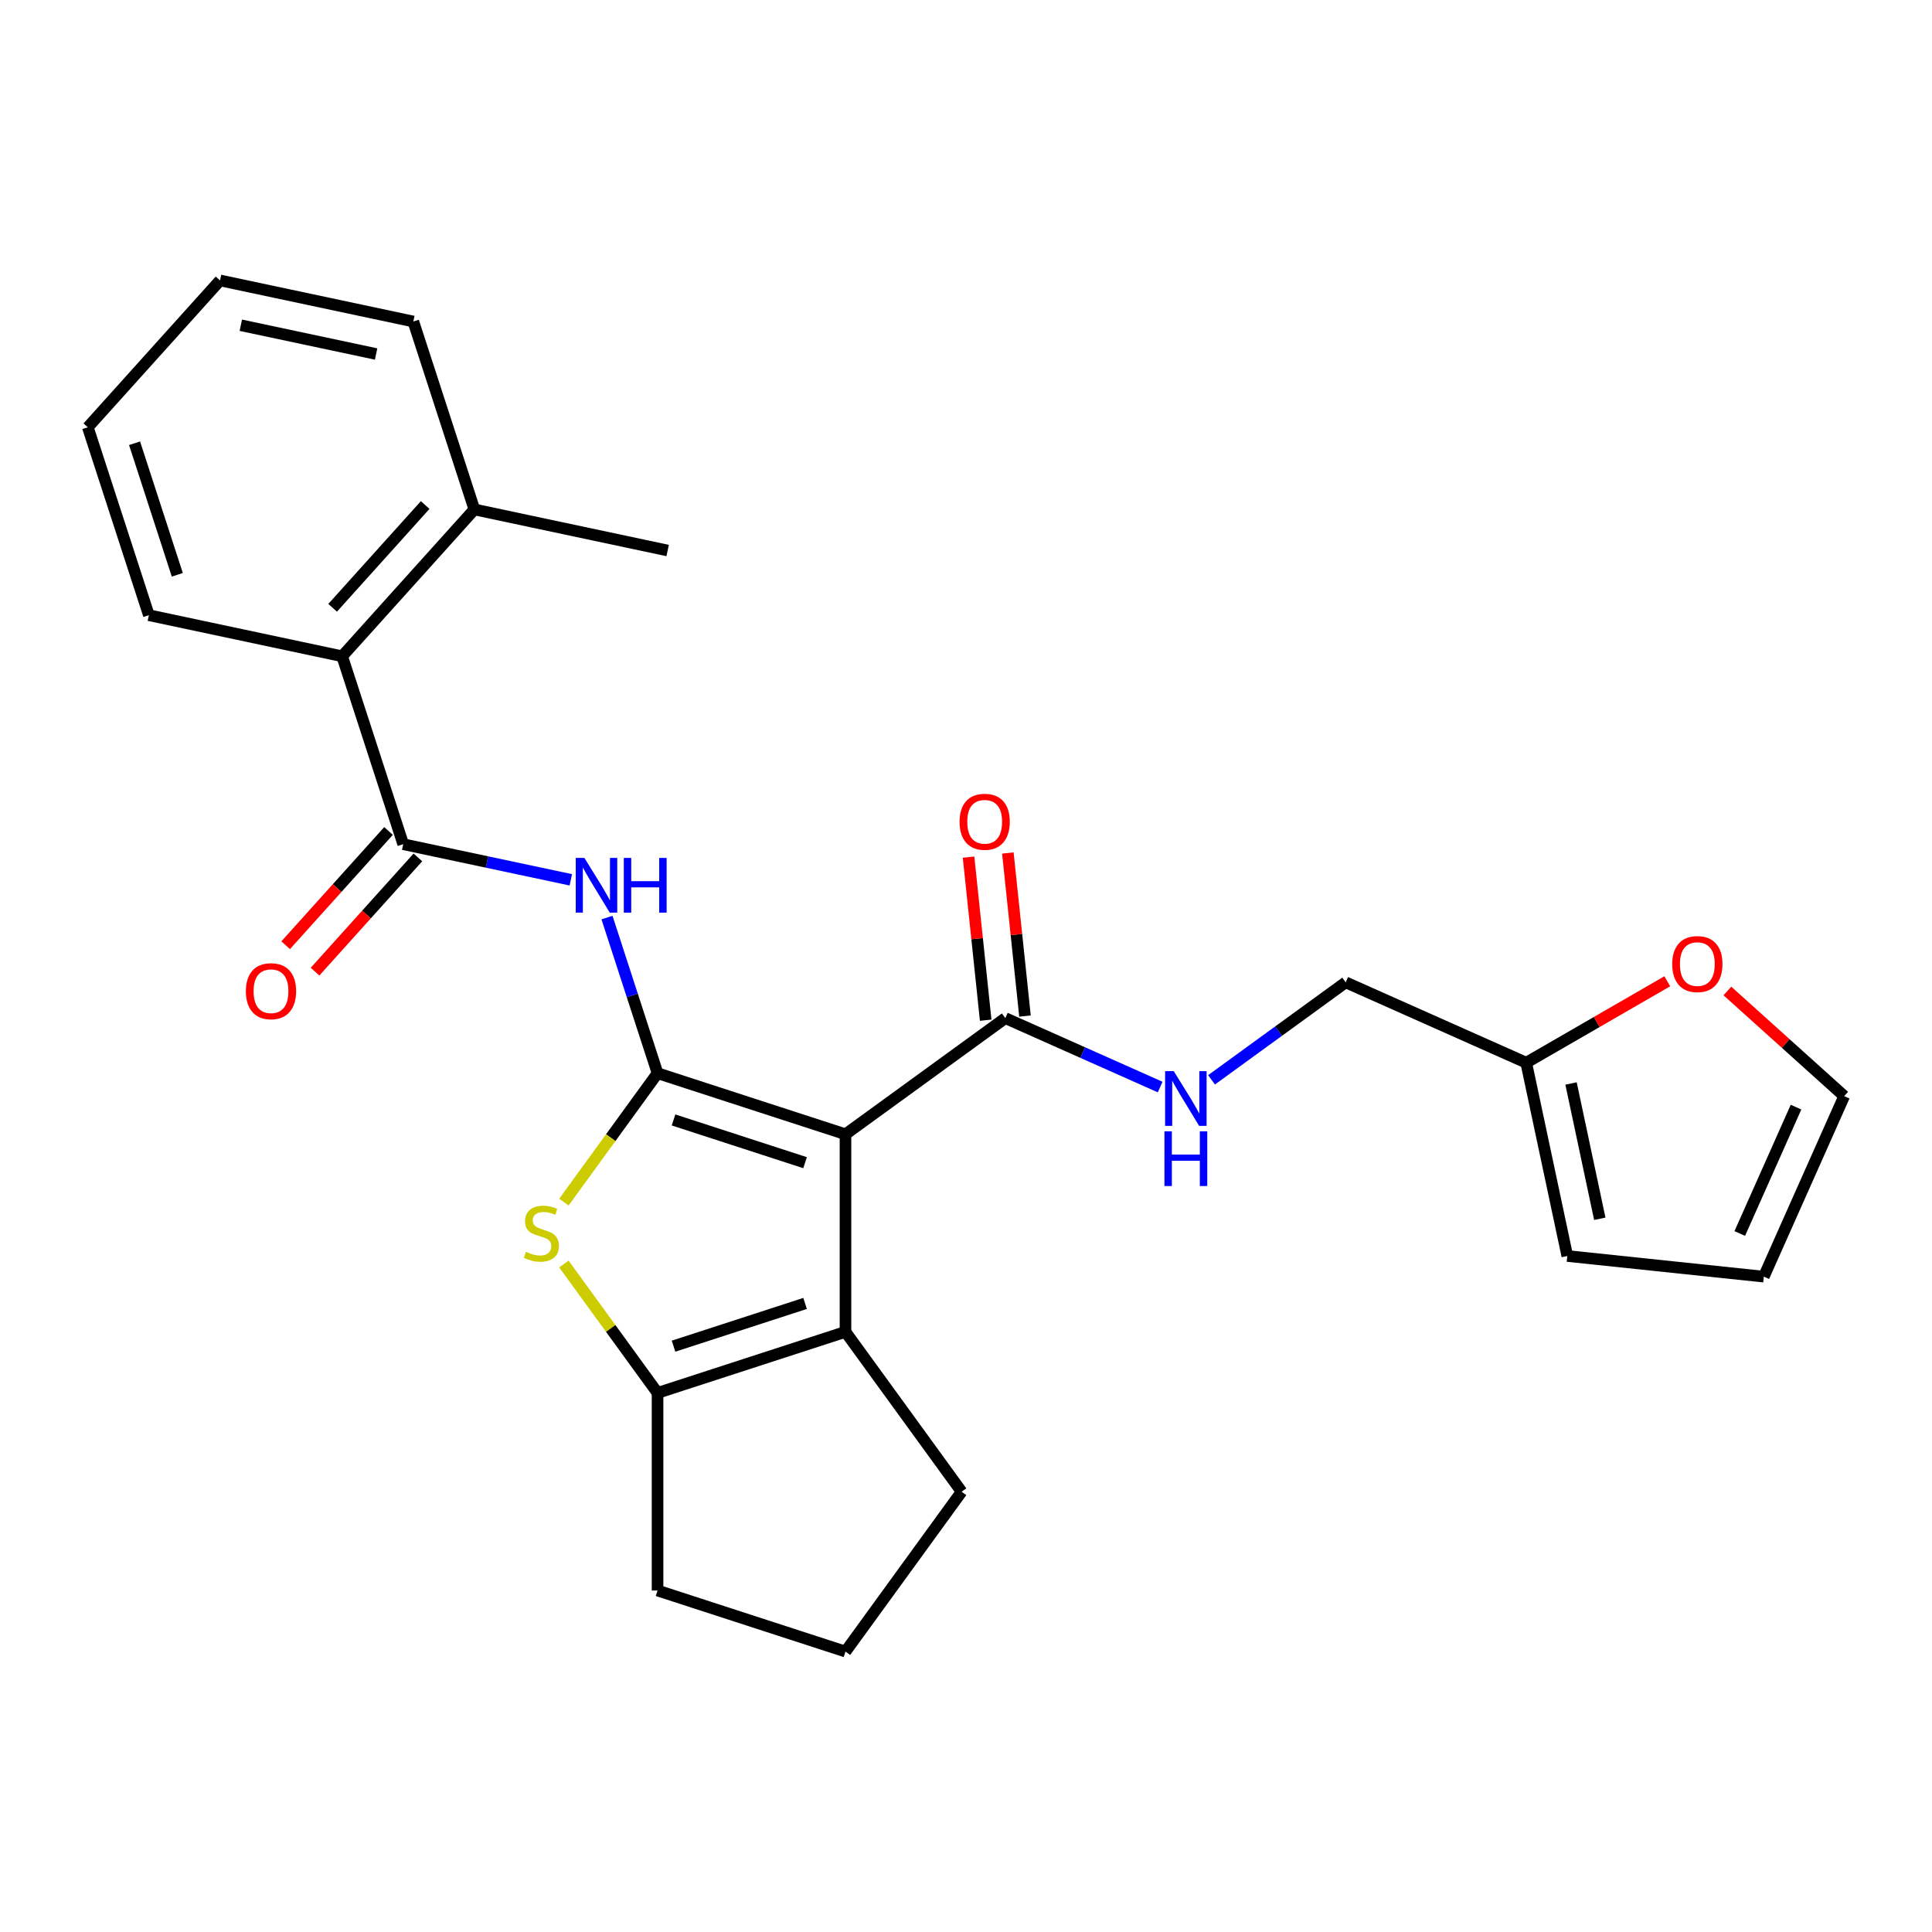 <?xml version='1.0' encoding='iso-8859-1'?>
<svg version='1.1' baseProfile='full'
              xmlns='http://www.w3.org/2000/svg'
                      xmlns:rdkit='http://www.rdkit.org/xml'
                      xmlns:xlink='http://www.w3.org/1999/xlink'
                  xml:space='preserve'
width='1000px' height='1000px' viewBox='0 0 1000 1000'>
<!-- END OF HEADER -->
<rect style='opacity:1.0;fill:#FFFFFF;stroke:none' width='1000' height='1000' x='0' y='0'> </rect>
<path class='bond-0' d='M 340.349,555.489 L 437.618,587.093' style='fill:none;fill-rule:evenodd;stroke:#000000;stroke-width:6px;stroke-linecap:butt;stroke-linejoin:miter;stroke-opacity:1' />
<path class='bond-0' d='M 348.618,579.683 L 416.706,601.806' style='fill:none;fill-rule:evenodd;stroke:#000000;stroke-width:6px;stroke-linecap:butt;stroke-linejoin:miter;stroke-opacity:1' />
<path class='bond-1' d='M 340.349,555.489 L 316.109,588.851' style='fill:none;fill-rule:evenodd;stroke:#000000;stroke-width:6px;stroke-linecap:butt;stroke-linejoin:miter;stroke-opacity:1' />
<path class='bond-1' d='M 316.109,588.851 L 291.87,622.214' style='fill:none;fill-rule:evenodd;stroke:#CCCC00;stroke-width:6px;stroke-linecap:butt;stroke-linejoin:miter;stroke-opacity:1' />
<path class='bond-3' d='M 340.349,555.489 L 327.262,515.212' style='fill:none;fill-rule:evenodd;stroke:#000000;stroke-width:6px;stroke-linecap:butt;stroke-linejoin:miter;stroke-opacity:1' />
<path class='bond-3' d='M 327.262,515.212 L 314.176,474.936' style='fill:none;fill-rule:evenodd;stroke:#0000FF;stroke-width:6px;stroke-linecap:butt;stroke-linejoin:miter;stroke-opacity:1' />
<path class='bond-2' d='M 437.618,587.093 L 437.618,689.368' style='fill:none;fill-rule:evenodd;stroke:#000000;stroke-width:6px;stroke-linecap:butt;stroke-linejoin:miter;stroke-opacity:1' />
<path class='bond-6' d='M 437.618,587.093 L 520.36,526.978' style='fill:none;fill-rule:evenodd;stroke:#000000;stroke-width:6px;stroke-linecap:butt;stroke-linejoin:miter;stroke-opacity:1' />
<path class='bond-4' d='M 291.87,654.248 L 316.109,687.61' style='fill:none;fill-rule:evenodd;stroke:#CCCC00;stroke-width:6px;stroke-linecap:butt;stroke-linejoin:miter;stroke-opacity:1' />
<path class='bond-4' d='M 316.109,687.61 L 340.349,720.973' style='fill:none;fill-rule:evenodd;stroke:#000000;stroke-width:6px;stroke-linecap:butt;stroke-linejoin:miter;stroke-opacity:1' />
<path class='bond-18' d='M 437.618,689.368 L 497.733,772.11' style='fill:none;fill-rule:evenodd;stroke:#000000;stroke-width:6px;stroke-linecap:butt;stroke-linejoin:miter;stroke-opacity:1' />
<path class='bond-26' d='M 437.618,689.368 L 340.349,720.973' style='fill:none;fill-rule:evenodd;stroke:#000000;stroke-width:6px;stroke-linecap:butt;stroke-linejoin:miter;stroke-opacity:1' />
<path class='bond-26' d='M 416.706,674.655 L 348.618,696.778' style='fill:none;fill-rule:evenodd;stroke:#000000;stroke-width:6px;stroke-linecap:butt;stroke-linejoin:miter;stroke-opacity:1' />
<path class='bond-5' d='M 295.447,455.393 L 252.075,446.174' style='fill:none;fill-rule:evenodd;stroke:#0000FF;stroke-width:6px;stroke-linecap:butt;stroke-linejoin:miter;stroke-opacity:1' />
<path class='bond-5' d='M 252.075,446.174 L 208.704,436.955' style='fill:none;fill-rule:evenodd;stroke:#000000;stroke-width:6px;stroke-linecap:butt;stroke-linejoin:miter;stroke-opacity:1' />
<path class='bond-19' d='M 340.349,720.973 L 340.349,823.248' style='fill:none;fill-rule:evenodd;stroke:#000000;stroke-width:6px;stroke-linecap:butt;stroke-linejoin:miter;stroke-opacity:1' />
<path class='bond-7' d='M 208.704,436.955 L 177.099,339.686' style='fill:none;fill-rule:evenodd;stroke:#000000;stroke-width:6px;stroke-linecap:butt;stroke-linejoin:miter;stroke-opacity:1' />
<path class='bond-11' d='M 201.103,430.112 L 174.484,459.676' style='fill:none;fill-rule:evenodd;stroke:#000000;stroke-width:6px;stroke-linecap:butt;stroke-linejoin:miter;stroke-opacity:1' />
<path class='bond-11' d='M 174.484,459.676 L 147.864,489.24' style='fill:none;fill-rule:evenodd;stroke:#FF0000;stroke-width:6px;stroke-linecap:butt;stroke-linejoin:miter;stroke-opacity:1' />
<path class='bond-11' d='M 216.304,443.799 L 189.685,473.363' style='fill:none;fill-rule:evenodd;stroke:#000000;stroke-width:6px;stroke-linecap:butt;stroke-linejoin:miter;stroke-opacity:1' />
<path class='bond-11' d='M 189.685,473.363 L 163.065,502.927' style='fill:none;fill-rule:evenodd;stroke:#FF0000;stroke-width:6px;stroke-linecap:butt;stroke-linejoin:miter;stroke-opacity:1' />
<path class='bond-8' d='M 520.36,526.978 L 560.428,544.817' style='fill:none;fill-rule:evenodd;stroke:#000000;stroke-width:6px;stroke-linecap:butt;stroke-linejoin:miter;stroke-opacity:1' />
<path class='bond-8' d='M 560.428,544.817 L 600.496,562.656' style='fill:none;fill-rule:evenodd;stroke:#0000FF;stroke-width:6px;stroke-linecap:butt;stroke-linejoin:miter;stroke-opacity:1' />
<path class='bond-12' d='M 530.531,525.909 L 526.096,483.71' style='fill:none;fill-rule:evenodd;stroke:#000000;stroke-width:6px;stroke-linecap:butt;stroke-linejoin:miter;stroke-opacity:1' />
<path class='bond-12' d='M 526.096,483.71 L 521.661,441.511' style='fill:none;fill-rule:evenodd;stroke:#FF0000;stroke-width:6px;stroke-linecap:butt;stroke-linejoin:miter;stroke-opacity:1' />
<path class='bond-12' d='M 510.188,528.047 L 505.753,485.848' style='fill:none;fill-rule:evenodd;stroke:#000000;stroke-width:6px;stroke-linecap:butt;stroke-linejoin:miter;stroke-opacity:1' />
<path class='bond-12' d='M 505.753,485.848 L 501.318,443.649' style='fill:none;fill-rule:evenodd;stroke:#FF0000;stroke-width:6px;stroke-linecap:butt;stroke-linejoin:miter;stroke-opacity:1' />
<path class='bond-16' d='M 177.099,339.686 L 245.534,263.681' style='fill:none;fill-rule:evenodd;stroke:#000000;stroke-width:6px;stroke-linecap:butt;stroke-linejoin:miter;stroke-opacity:1' />
<path class='bond-16' d='M 172.163,314.598 L 220.068,261.395' style='fill:none;fill-rule:evenodd;stroke:#000000;stroke-width:6px;stroke-linecap:butt;stroke-linejoin:miter;stroke-opacity:1' />
<path class='bond-21' d='M 177.099,339.686 L 77.059,318.422' style='fill:none;fill-rule:evenodd;stroke:#000000;stroke-width:6px;stroke-linecap:butt;stroke-linejoin:miter;stroke-opacity:1' />
<path class='bond-17' d='M 627.09,558.916 L 661.812,533.688' style='fill:none;fill-rule:evenodd;stroke:#0000FF;stroke-width:6px;stroke-linecap:butt;stroke-linejoin:miter;stroke-opacity:1' />
<path class='bond-17' d='M 661.812,533.688 L 696.535,508.461' style='fill:none;fill-rule:evenodd;stroke:#000000;stroke-width:6px;stroke-linecap:butt;stroke-linejoin:miter;stroke-opacity:1' />
<path class='bond-9' d='M 789.968,550.06 L 696.535,508.461' style='fill:none;fill-rule:evenodd;stroke:#000000;stroke-width:6px;stroke-linecap:butt;stroke-linejoin:miter;stroke-opacity:1' />
<path class='bond-10' d='M 789.968,550.06 L 826.476,528.982' style='fill:none;fill-rule:evenodd;stroke:#000000;stroke-width:6px;stroke-linecap:butt;stroke-linejoin:miter;stroke-opacity:1' />
<path class='bond-10' d='M 826.476,528.982 L 862.983,507.904' style='fill:none;fill-rule:evenodd;stroke:#FF0000;stroke-width:6px;stroke-linecap:butt;stroke-linejoin:miter;stroke-opacity:1' />
<path class='bond-13' d='M 789.968,550.06 L 811.232,650.1' style='fill:none;fill-rule:evenodd;stroke:#000000;stroke-width:6px;stroke-linecap:butt;stroke-linejoin:miter;stroke-opacity:1' />
<path class='bond-13' d='M 813.165,560.813 L 828.05,630.841' style='fill:none;fill-rule:evenodd;stroke:#000000;stroke-width:6px;stroke-linecap:butt;stroke-linejoin:miter;stroke-opacity:1' />
<path class='bond-14' d='M 894.097,512.93 L 924.321,540.144' style='fill:none;fill-rule:evenodd;stroke:#FF0000;stroke-width:6px;stroke-linecap:butt;stroke-linejoin:miter;stroke-opacity:1' />
<path class='bond-14' d='M 924.321,540.144 L 954.545,567.358' style='fill:none;fill-rule:evenodd;stroke:#000000;stroke-width:6px;stroke-linecap:butt;stroke-linejoin:miter;stroke-opacity:1' />
<path class='bond-15' d='M 811.232,650.1 L 912.946,660.79' style='fill:none;fill-rule:evenodd;stroke:#000000;stroke-width:6px;stroke-linecap:butt;stroke-linejoin:miter;stroke-opacity:1' />
<path class='bond-29' d='M 954.545,567.358 L 912.946,660.79' style='fill:none;fill-rule:evenodd;stroke:#000000;stroke-width:6px;stroke-linecap:butt;stroke-linejoin:miter;stroke-opacity:1' />
<path class='bond-29' d='M 929.619,573.053 L 900.5,638.456' style='fill:none;fill-rule:evenodd;stroke:#000000;stroke-width:6px;stroke-linecap:butt;stroke-linejoin:miter;stroke-opacity:1' />
<path class='bond-22' d='M 245.534,263.681 L 345.574,284.945' style='fill:none;fill-rule:evenodd;stroke:#000000;stroke-width:6px;stroke-linecap:butt;stroke-linejoin:miter;stroke-opacity:1' />
<path class='bond-23' d='M 245.534,263.681 L 213.93,166.412' style='fill:none;fill-rule:evenodd;stroke:#000000;stroke-width:6px;stroke-linecap:butt;stroke-linejoin:miter;stroke-opacity:1' />
<path class='bond-27' d='M 497.733,772.11 L 437.618,854.853' style='fill:none;fill-rule:evenodd;stroke:#000000;stroke-width:6px;stroke-linecap:butt;stroke-linejoin:miter;stroke-opacity:1' />
<path class='bond-20' d='M 340.349,823.248 L 437.618,854.853' style='fill:none;fill-rule:evenodd;stroke:#000000;stroke-width:6px;stroke-linecap:butt;stroke-linejoin:miter;stroke-opacity:1' />
<path class='bond-24' d='M 77.059,318.422 L 45.455,221.153' style='fill:none;fill-rule:evenodd;stroke:#000000;stroke-width:6px;stroke-linecap:butt;stroke-linejoin:miter;stroke-opacity:1' />
<path class='bond-24' d='M 91.772,297.51 L 69.649,229.422' style='fill:none;fill-rule:evenodd;stroke:#000000;stroke-width:6px;stroke-linecap:butt;stroke-linejoin:miter;stroke-opacity:1' />
<path class='bond-28' d='M 213.93,166.412 L 113.89,145.147' style='fill:none;fill-rule:evenodd;stroke:#000000;stroke-width:6px;stroke-linecap:butt;stroke-linejoin:miter;stroke-opacity:1' />
<path class='bond-28' d='M 194.671,183.23 L 124.643,168.345' style='fill:none;fill-rule:evenodd;stroke:#000000;stroke-width:6px;stroke-linecap:butt;stroke-linejoin:miter;stroke-opacity:1' />
<path class='bond-25' d='M 45.455,221.153 L 113.89,145.147' style='fill:none;fill-rule:evenodd;stroke:#000000;stroke-width:6px;stroke-linecap:butt;stroke-linejoin:miter;stroke-opacity:1' />
<path  class='atom-2' d='M 272.233 647.951
Q 272.553 648.071, 273.873 648.631
Q 275.193 649.191, 276.633 649.551
Q 278.113 649.871, 279.553 649.871
Q 282.233 649.871, 283.793 648.591
Q 285.353 647.271, 285.353 644.991
Q 285.353 643.431, 284.553 642.471
Q 283.793 641.511, 282.593 640.991
Q 281.393 640.471, 279.393 639.871
Q 276.873 639.111, 275.353 638.391
Q 273.873 637.671, 272.793 636.151
Q 271.753 634.631, 271.753 632.071
Q 271.753 628.511, 274.153 626.311
Q 276.593 624.111, 281.393 624.111
Q 284.673 624.111, 288.393 625.671
L 287.473 628.751
Q 284.073 627.351, 281.513 627.351
Q 278.753 627.351, 277.233 628.511
Q 275.713 629.631, 275.753 631.591
Q 275.753 633.111, 276.513 634.031
Q 277.313 634.951, 278.433 635.471
Q 279.593 635.991, 281.513 636.591
Q 284.073 637.391, 285.593 638.191
Q 287.113 638.991, 288.193 640.631
Q 289.313 642.231, 289.313 644.991
Q 289.313 648.911, 286.673 651.031
Q 284.073 653.111, 279.713 653.111
Q 277.193 653.111, 275.273 652.551
Q 273.393 652.031, 271.153 651.111
L 272.233 647.951
' fill='#CCCC00'/>
<path  class='atom-4' d='M 302.484 444.059
L 311.764 459.059
Q 312.684 460.539, 314.164 463.219
Q 315.644 465.899, 315.724 466.059
L 315.724 444.059
L 319.484 444.059
L 319.484 472.379
L 315.604 472.379
L 305.644 455.979
Q 304.484 454.059, 303.244 451.859
Q 302.044 449.659, 301.684 448.979
L 301.684 472.379
L 298.004 472.379
L 298.004 444.059
L 302.484 444.059
' fill='#0000FF'/>
<path  class='atom-4' d='M 322.884 444.059
L 326.724 444.059
L 326.724 456.099
L 341.204 456.099
L 341.204 444.059
L 345.044 444.059
L 345.044 472.379
L 341.204 472.379
L 341.204 459.299
L 326.724 459.299
L 326.724 472.379
L 322.884 472.379
L 322.884 444.059
' fill='#0000FF'/>
<path  class='atom-9' d='M 607.533 554.417
L 616.813 569.417
Q 617.733 570.897, 619.213 573.577
Q 620.693 576.257, 620.773 576.417
L 620.773 554.417
L 624.533 554.417
L 624.533 582.737
L 620.653 582.737
L 610.693 566.337
Q 609.533 564.417, 608.293 562.217
Q 607.093 560.017, 606.733 559.337
L 606.733 582.737
L 603.053 582.737
L 603.053 554.417
L 607.533 554.417
' fill='#0000FF'/>
<path  class='atom-9' d='M 602.713 585.569
L 606.553 585.569
L 606.553 597.609
L 621.033 597.609
L 621.033 585.569
L 624.873 585.569
L 624.873 613.889
L 621.033 613.889
L 621.033 600.809
L 606.553 600.809
L 606.553 613.889
L 602.713 613.889
L 602.713 585.569
' fill='#0000FF'/>
<path  class='atom-11' d='M 865.54 499.002
Q 865.54 492.202, 868.9 488.402
Q 872.26 484.602, 878.54 484.602
Q 884.82 484.602, 888.18 488.402
Q 891.54 492.202, 891.54 499.002
Q 891.54 505.882, 888.14 509.802
Q 884.74 513.682, 878.54 513.682
Q 872.3 513.682, 868.9 509.802
Q 865.54 505.922, 865.54 499.002
M 878.54 510.482
Q 882.86 510.482, 885.18 507.602
Q 887.54 504.682, 887.54 499.002
Q 887.54 493.442, 885.18 490.642
Q 882.86 487.802, 878.54 487.802
Q 874.22 487.802, 871.86 490.602
Q 869.54 493.402, 869.54 499.002
Q 869.54 504.722, 871.86 507.602
Q 874.22 510.482, 878.54 510.482
' fill='#FF0000'/>
<path  class='atom-12' d='M 127.269 513.04
Q 127.269 506.24, 130.629 502.44
Q 133.989 498.64, 140.269 498.64
Q 146.549 498.64, 149.909 502.44
Q 153.269 506.24, 153.269 513.04
Q 153.269 519.92, 149.869 523.84
Q 146.469 527.72, 140.269 527.72
Q 134.029 527.72, 130.629 523.84
Q 127.269 519.96, 127.269 513.04
M 140.269 524.52
Q 144.589 524.52, 146.909 521.64
Q 149.269 518.72, 149.269 513.04
Q 149.269 507.48, 146.909 504.68
Q 144.589 501.84, 140.269 501.84
Q 135.949 501.84, 133.589 504.64
Q 131.269 507.44, 131.269 513.04
Q 131.269 518.76, 133.589 521.64
Q 135.949 524.52, 140.269 524.52
' fill='#FF0000'/>
<path  class='atom-13' d='M 496.669 425.343
Q 496.669 418.543, 500.029 414.743
Q 503.389 410.943, 509.669 410.943
Q 515.949 410.943, 519.309 414.743
Q 522.669 418.543, 522.669 425.343
Q 522.669 432.223, 519.269 436.143
Q 515.869 440.023, 509.669 440.023
Q 503.429 440.023, 500.029 436.143
Q 496.669 432.263, 496.669 425.343
M 509.669 436.823
Q 513.989 436.823, 516.309 433.943
Q 518.669 431.023, 518.669 425.343
Q 518.669 419.783, 516.309 416.983
Q 513.989 414.143, 509.669 414.143
Q 505.349 414.143, 502.989 416.943
Q 500.669 419.743, 500.669 425.343
Q 500.669 431.063, 502.989 433.943
Q 505.349 436.823, 509.669 436.823
' fill='#FF0000'/>
</svg>

